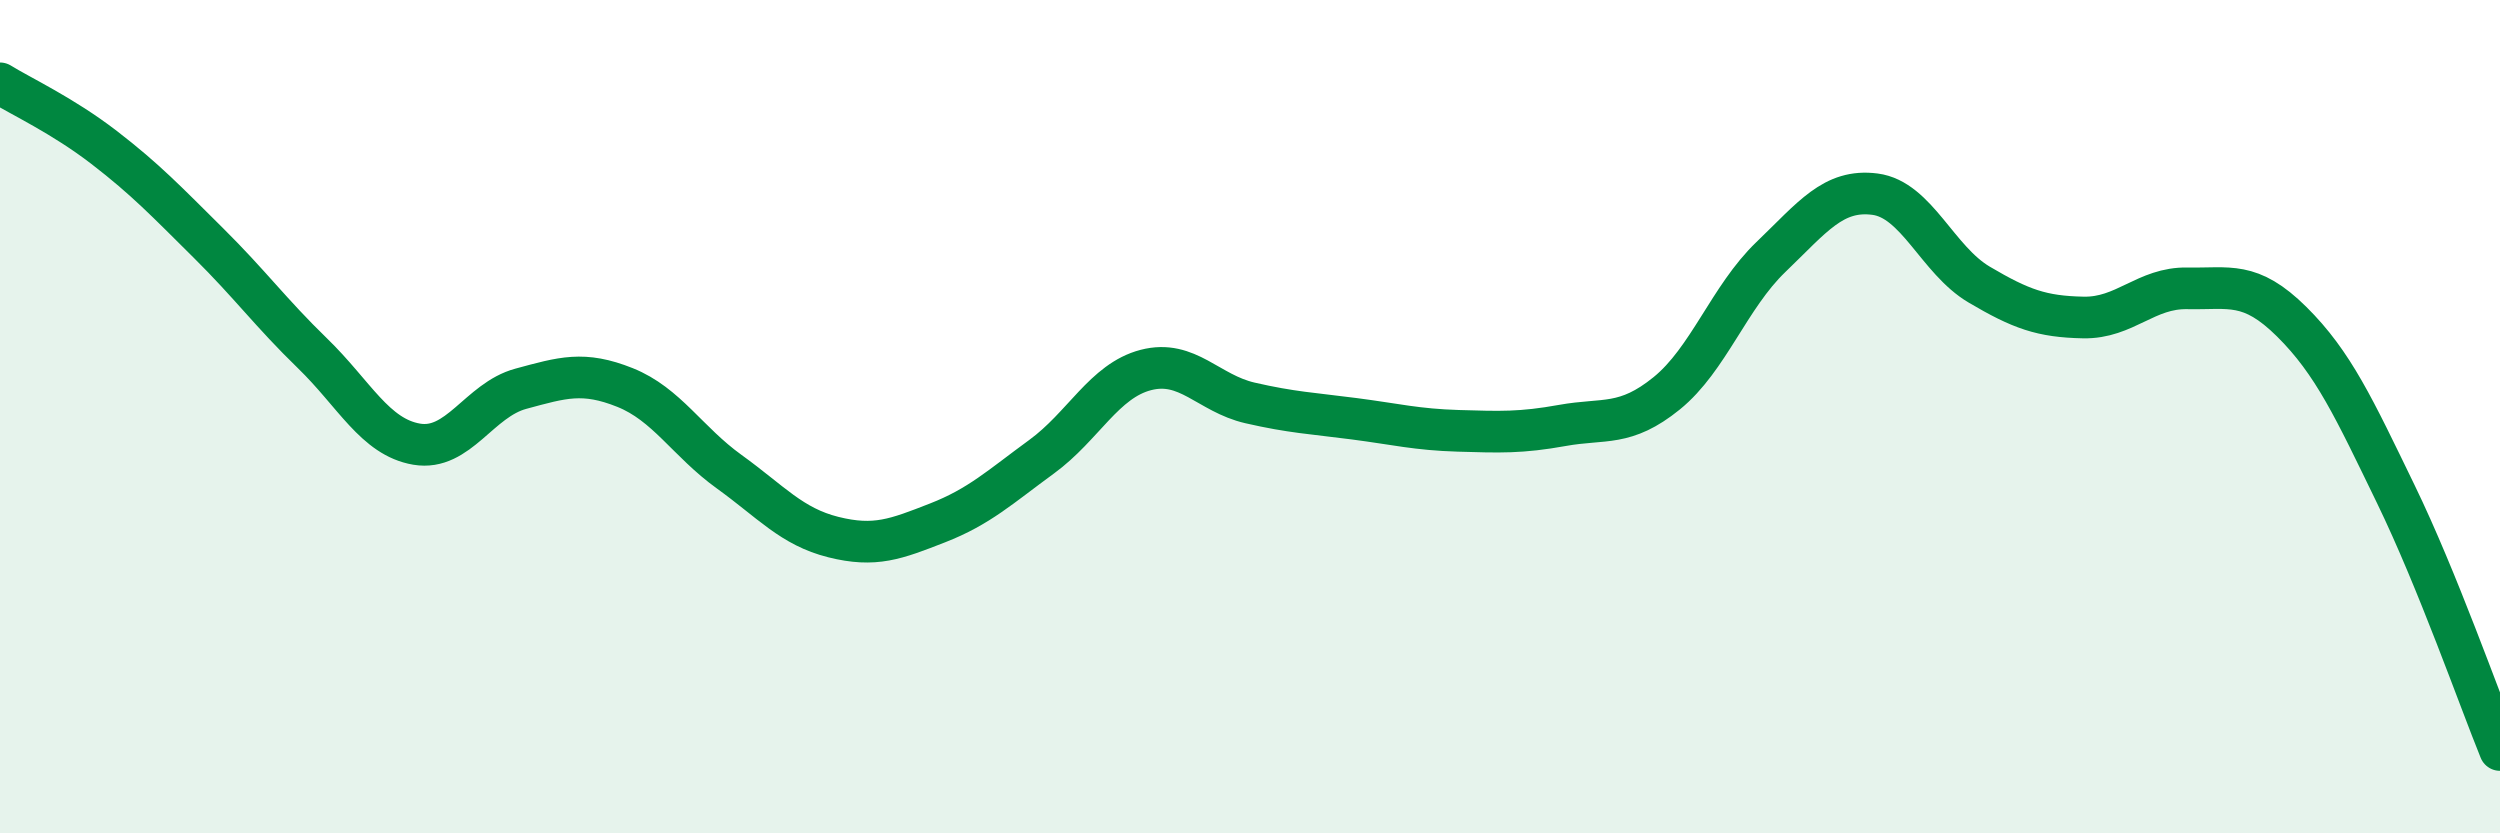 
    <svg width="60" height="20" viewBox="0 0 60 20" xmlns="http://www.w3.org/2000/svg">
      <path
        d="M 0,2 C 0.5,2.31 1.5,2.77 2.5,3.54 C 3.5,4.31 4,4.84 5,5.83 C 6,6.82 6.5,7.51 7.5,8.48 C 8.5,9.45 9,10.49 10,10.66 C 11,10.83 11.5,9.6 12.5,9.33 C 13.5,9.06 14,8.9 15,9.3 C 16,9.7 16.5,10.6 17.5,11.32 C 18.5,12.04 19,12.64 20,12.89 C 21,13.14 21.5,12.94 22.5,12.55 C 23.5,12.16 24,11.69 25,10.96 C 26,10.23 26.5,9.14 27.5,8.88 C 28.5,8.62 29,9.44 30,9.67 C 31,9.9 31.5,9.92 32.5,10.05 C 33.5,10.18 34,10.31 35,10.34 C 36,10.37 36.5,10.39 37.5,10.21 C 38.5,10.03 39,10.25 40,9.44 C 41,8.63 41.5,7.13 42.5,6.17 C 43.5,5.21 44,4.53 45,4.66 C 46,4.79 46.5,6.24 47.5,6.83 C 48.5,7.42 49,7.6 50,7.62 C 51,7.64 51.5,6.9 52.5,6.92 C 53.5,6.94 54,6.73 55,7.72 C 56,8.71 56.5,9.8 57.5,11.86 C 58.5,13.92 59.5,16.77 60,18L60 20L0 20Z"
        fill="#008740"
        opacity="0.1"
        stroke-linecap="round"
        stroke-linejoin="round"
      />
      <path
        d="M 0,2 C 0.5,2.31 1.5,2.77 2.5,3.54 C 3.5,4.31 4,4.84 5,5.83 C 6,6.82 6.5,7.51 7.5,8.48 C 8.5,9.45 9,10.49 10,10.66 C 11,10.83 11.5,9.6 12.5,9.33 C 13.5,9.06 14,8.9 15,9.3 C 16,9.7 16.5,10.6 17.5,11.32 C 18.5,12.04 19,12.64 20,12.89 C 21,13.14 21.5,12.94 22.5,12.55 C 23.5,12.16 24,11.69 25,10.96 C 26,10.23 26.5,9.14 27.5,8.88 C 28.5,8.62 29,9.44 30,9.67 C 31,9.9 31.5,9.92 32.5,10.05 C 33.5,10.18 34,10.31 35,10.34 C 36,10.37 36.5,10.39 37.5,10.21 C 38.5,10.03 39,10.25 40,9.44 C 41,8.63 41.5,7.13 42.5,6.17 C 43.5,5.21 44,4.53 45,4.66 C 46,4.79 46.5,6.24 47.5,6.83 C 48.5,7.42 49,7.6 50,7.62 C 51,7.64 51.5,6.9 52.5,6.92 C 53.5,6.94 54,6.73 55,7.72 C 56,8.71 56.5,9.8 57.5,11.86 C 58.5,13.92 59.5,16.77 60,18"
        stroke="#008740"
        stroke-width="1"
        fill="none"
        stroke-linecap="round"
        stroke-linejoin="round"
      />
    </svg>
  